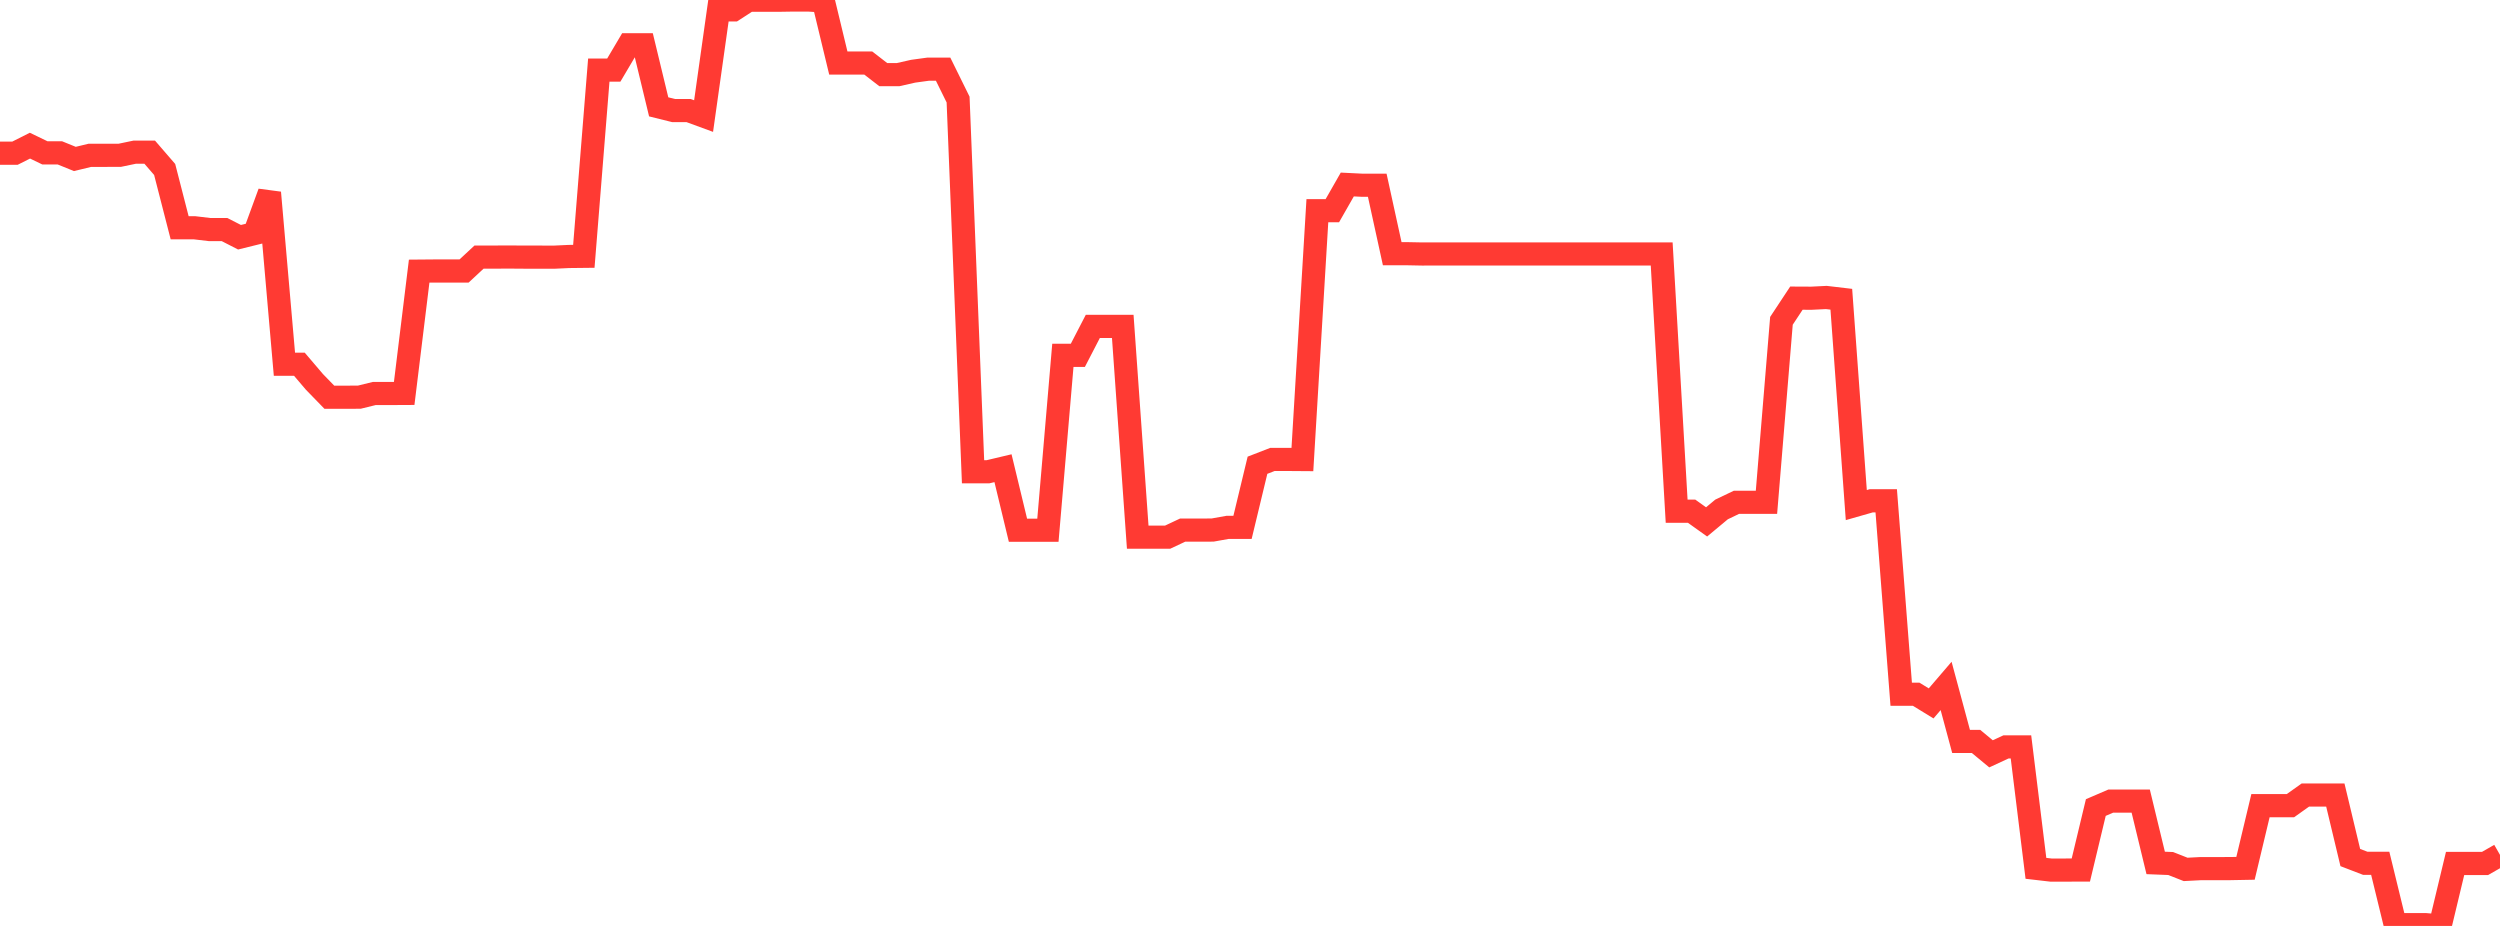 <?xml version="1.0" standalone="no"?>
<!DOCTYPE svg PUBLIC "-//W3C//DTD SVG 1.1//EN" "http://www.w3.org/Graphics/SVG/1.1/DTD/svg11.dtd">

<svg width="135" height="50" viewBox="0 0 135 50" preserveAspectRatio="none" 
  xmlns="http://www.w3.org/2000/svg"
  xmlns:xlink="http://www.w3.org/1999/xlink">


<polyline points="0.0, 8.273 0.808, 8.273 1.617, 7.865 2.425, 8.255 3.234, 8.255 4.042, 8.583 4.85, 8.388 5.659, 8.388 6.467, 8.386 7.275, 8.217 8.084, 8.217 8.892, 9.152 9.701, 12.3 10.509, 12.3 11.317, 12.396 12.126, 12.397 12.934, 12.811 13.743, 12.611 14.551, 10.403 15.359, 19.67 16.168, 19.67 16.976, 20.618 17.784, 21.45 18.593, 21.45 19.401, 21.448 20.21, 21.249 21.018, 21.249 21.826, 21.245 22.635, 14.641 23.443, 14.634 24.251, 14.634 25.06, 14.634 25.868, 13.883 26.677, 13.883 27.485, 13.879 28.293, 13.885 29.102, 13.885 29.91, 13.888 30.719, 13.85 31.527, 13.841 32.335, 3.786 33.144, 3.786 33.952, 2.419 34.76, 2.419 35.569, 5.77 36.377, 5.971 37.186, 5.971 37.994, 6.268 38.802, 0.534 39.611, 0.534 40.419, 0.012 41.228, 0.013 42.036, 0.013 42.844, 2.904424421363492e-13 43.653, 0.0 44.461, 0.053 45.269, 3.404 46.078, 3.404 46.886, 3.404 47.695, 4.029 48.503, 4.029 49.311, 3.846 50.12, 3.735 50.928, 3.735 51.737, 5.376 52.545, 25.475 53.353, 25.475 54.162, 25.283 54.97, 28.633 55.778, 28.633 56.587, 28.633 57.395, 19.188 58.204, 19.188 59.012, 17.626 59.82, 17.626 60.629, 17.626 61.437, 29.006 62.246, 29.006 63.054, 29.006 63.862, 28.626 64.671, 28.626 65.479, 28.623 66.287, 28.478 67.096, 28.478 67.904, 25.123 68.713, 24.809 69.521, 24.809 70.329, 24.815 71.138, 11.378 71.946, 11.378 72.754, 9.963 73.563, 10.003 74.371, 10.003 75.18, 13.7 75.988, 13.7 76.796, 13.716 77.605, 13.713 78.413, 13.713 79.222, 13.713 80.03, 13.713 80.838, 13.713 81.647, 13.713 82.455, 13.713 83.263, 13.713 84.072, 13.713 84.88, 13.713 85.689, 13.713 86.497, 13.713 87.305, 13.713 88.114, 13.713 88.922, 13.713 89.731, 13.713 90.539, 27.605 91.347, 27.605 92.156, 28.183 92.964, 27.51 93.772, 27.123 94.581, 27.123 95.389, 27.123 96.198, 17.324 97.006, 16.1 97.814, 16.104 98.623, 16.064 99.431, 16.159 100.24, 27.274 101.048, 27.043 101.856, 27.043 102.665, 37.488 103.473, 37.488 104.281, 37.984 105.09, 37.04 105.898, 40.038 106.707, 40.038 107.515, 40.707 108.323, 40.333 109.132, 40.333 109.94, 46.89 110.749, 46.984 111.557, 46.984 112.365, 46.982 113.174, 43.607 113.982, 43.259 114.79, 43.259 115.599, 43.259 116.407, 46.598 117.216, 46.63 118.024, 46.948 118.832, 46.906 119.641, 46.906 120.449, 46.904 121.257, 46.889 122.066, 43.506 122.874, 43.506 123.683, 43.506 124.491, 42.931 125.299, 42.931 126.108, 42.931 126.916, 46.307 127.725, 46.618 128.533, 46.618 129.341, 49.929 130.15, 49.929 130.958, 49.929 131.766, 50.0 132.575, 46.627 133.383, 46.627 134.192, 46.627 135.0, 46.164" fill="none" stroke="#ff3a33" stroke-width="1.25"/>

</svg>